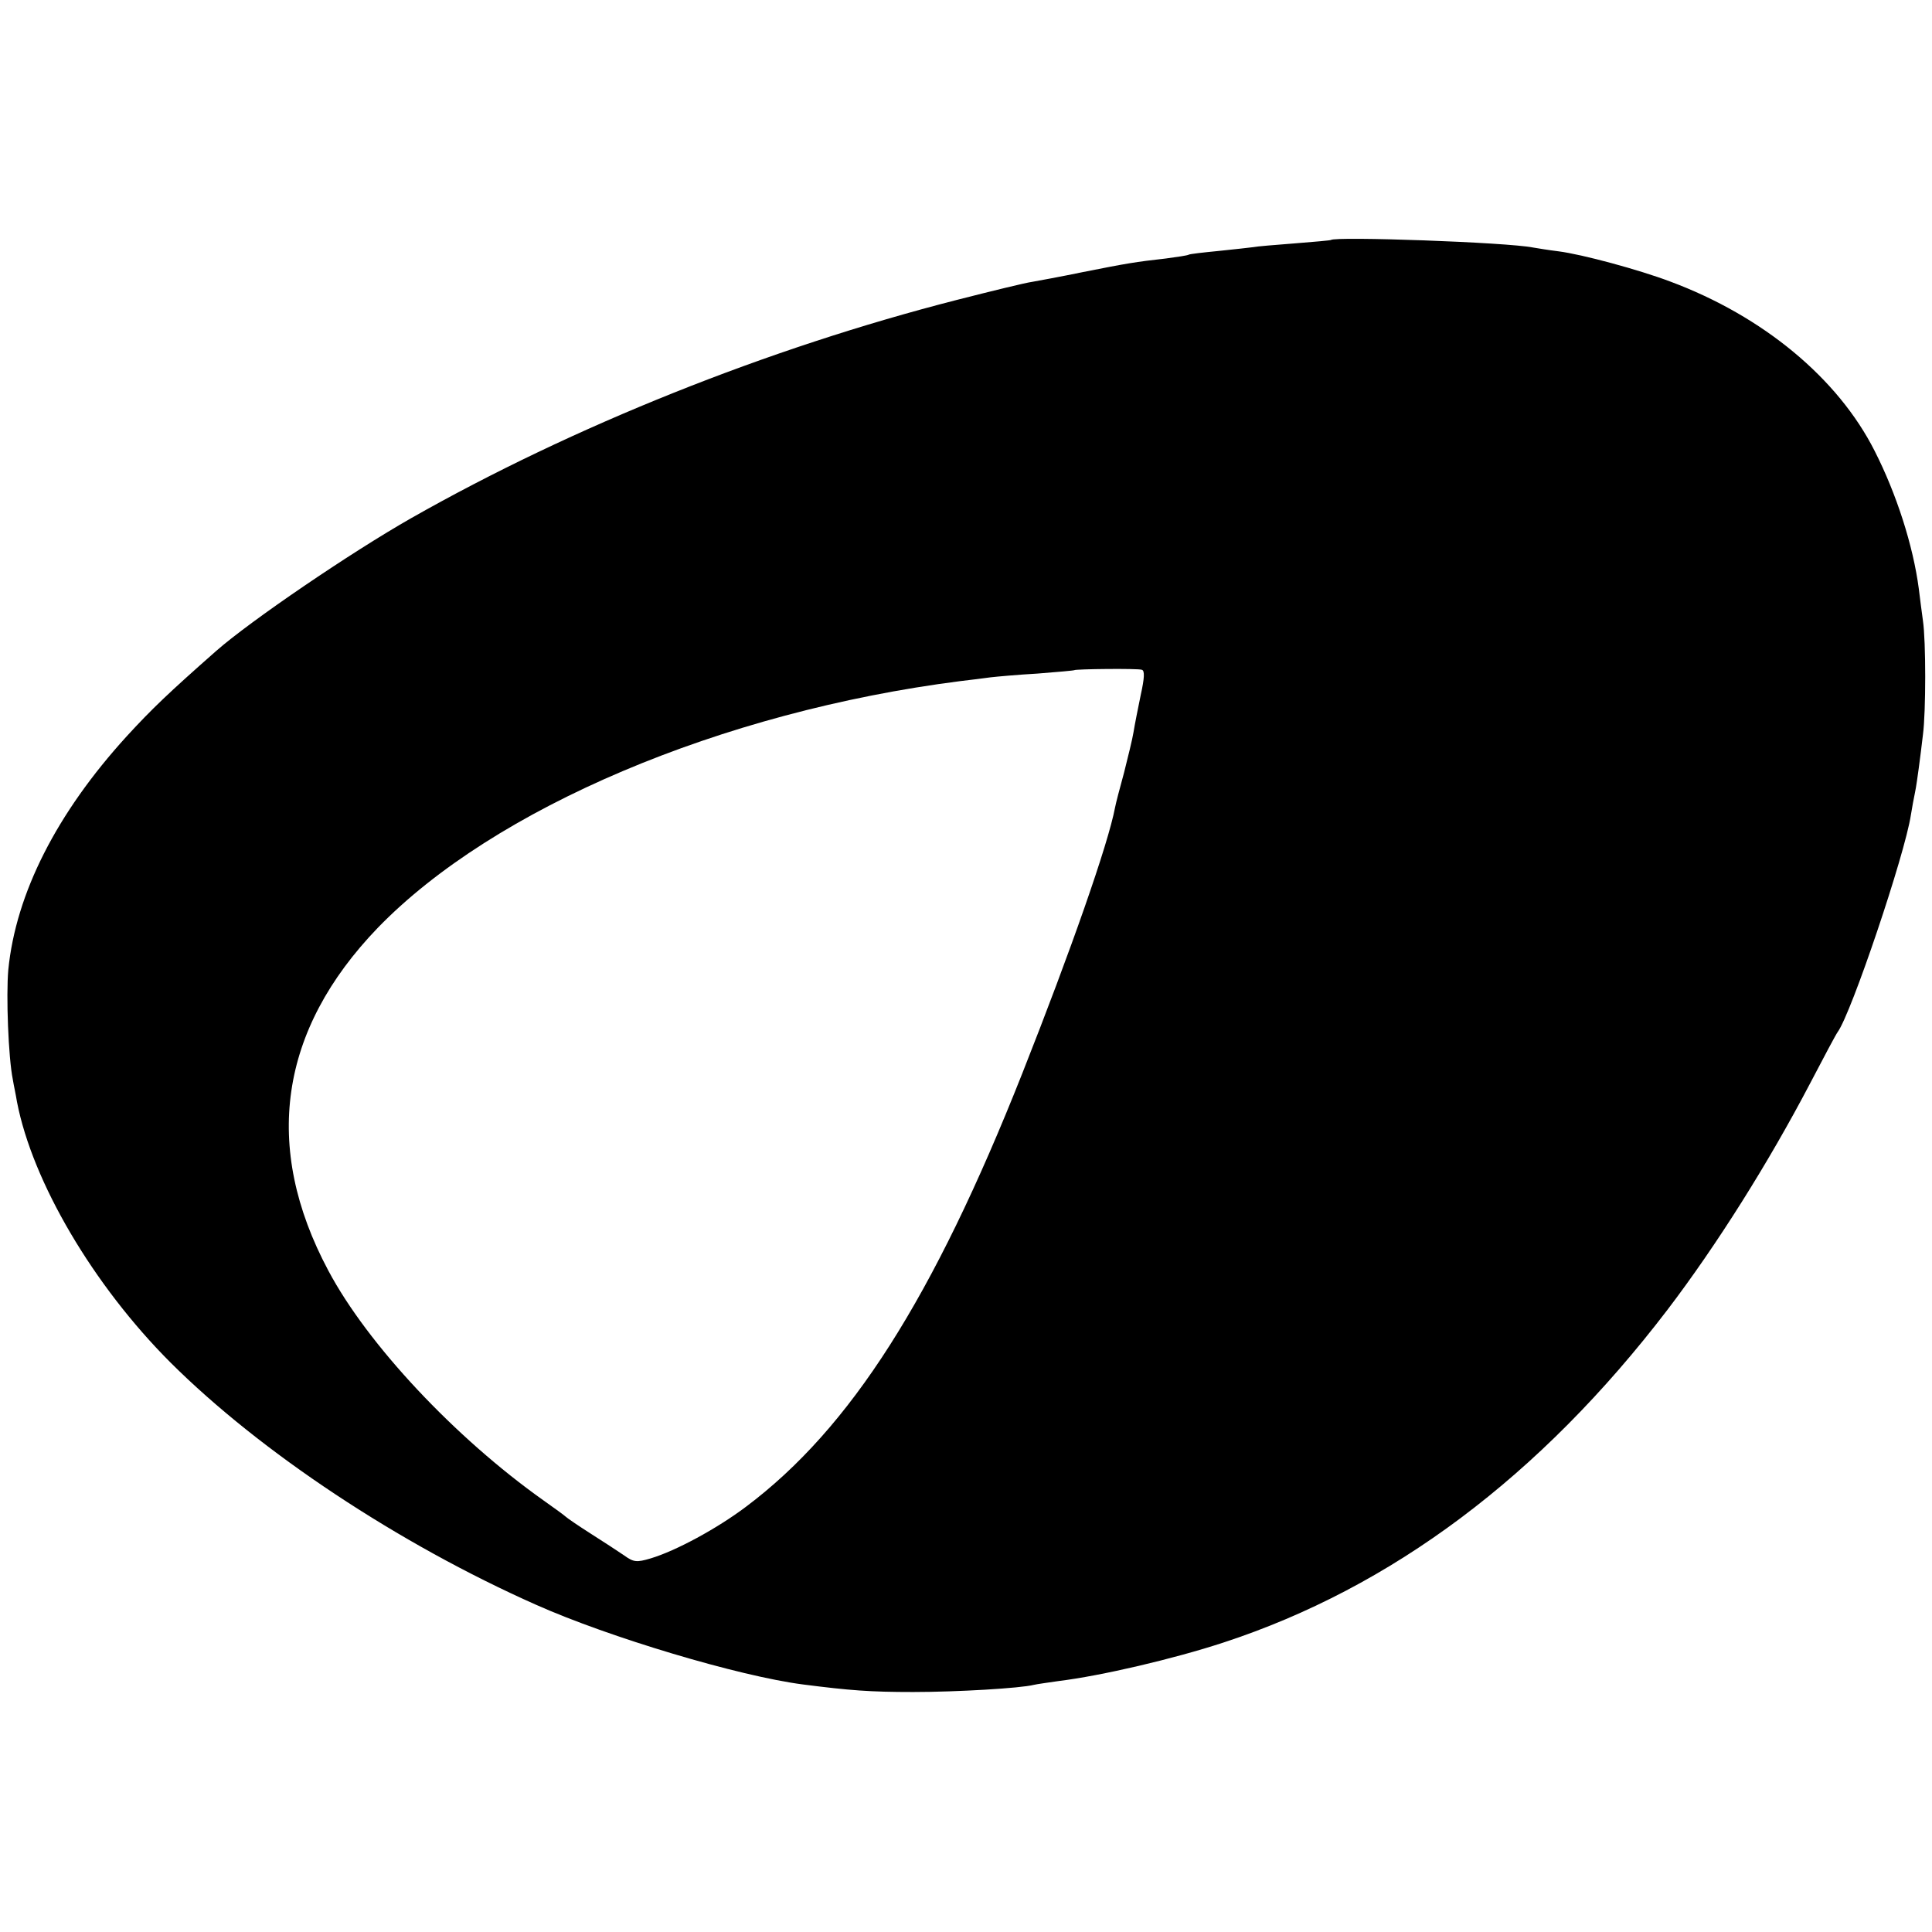 <?xml version="1.0" standalone="no"?>
<!DOCTYPE svg PUBLIC "-//W3C//DTD SVG 20010904//EN"
 "http://www.w3.org/TR/2001/REC-SVG-20010904/DTD/svg10.dtd">
<svg version="1.0" xmlns="http://www.w3.org/2000/svg"
 width="512pt" height="512pt" viewBox="0 0 512 512"
 preserveAspectRatio="xMidYMid meet">
<g transform="translate(0,512) scale(0.1,-0.1)"
fill="#000000" stroke="none">
<path d="M3527 4484 c-1 -1 -44 -5 -96 -9 -52 -4 -101 -8 -110 -10 -9 -1 -50
-6 -91 -10 -41 -4 -77 -8 -80 -10 -3 -2 -30 -6 -60 -10 -81 -9 -104 -13 -220
-36 -58 -12 -118 -23 -135 -26 -16 -2 -106 -24 -200 -48 -500 -128 -1017 -335
-1445 -578 -160 -91 -426 -272 -517 -352 -126 -111 -171 -154 -237 -226 -186
-204 -294 -417 -314 -619 -6 -68 0 -232 12 -291 2 -13 8 -40 11 -59 41 -212
202 -486 407 -691 238 -237 604 -480 969 -642 193 -86 537 -189 707 -211 125
-16 178 -20 292 -20 116 0 285 10 320 19 8 2 38 6 65 10 114 14 306 59 437
102 446 146 840 441 1177 882 131 172 268 390 378 600 36 69 69 131 73 136 36
49 178 470 194 575 3 19 8 46 11 60 3 14 7 43 10 65 3 22 8 62 11 88 8 60 8
249 0 302 -3 22 -8 60 -11 85 -15 114 -59 251 -117 365 -97 192 -295 357 -542
449 -82 31 -233 72 -296 80 -25 3 -55 8 -67 10 -69 14 -525 30 -536 20z m-501
-1139 c8 -2 7 -22 -3 -67 -7 -34 -16 -79 -19 -98 -3 -19 -15 -67 -25 -107 -11
-40 -22 -82 -24 -93 -18 -96 -117 -379 -246 -705 -236 -596 -455 -940 -732
-1148 -77 -58 -186 -117 -253 -137 -37 -11 -45 -10 -70 8 -16 11 -56 37 -89
58 -33 21 -62 41 -65 44 -3 3 -30 23 -60 44 -234 166 -466 413 -570 609 -175
328 -130 637 131 908 307 317 910 573 1544 654 28 3 64 8 80 10 17 2 73 7 125
10 52 4 96 8 97 9 3 3 168 5 179 1z"/>
</g>
</svg>
